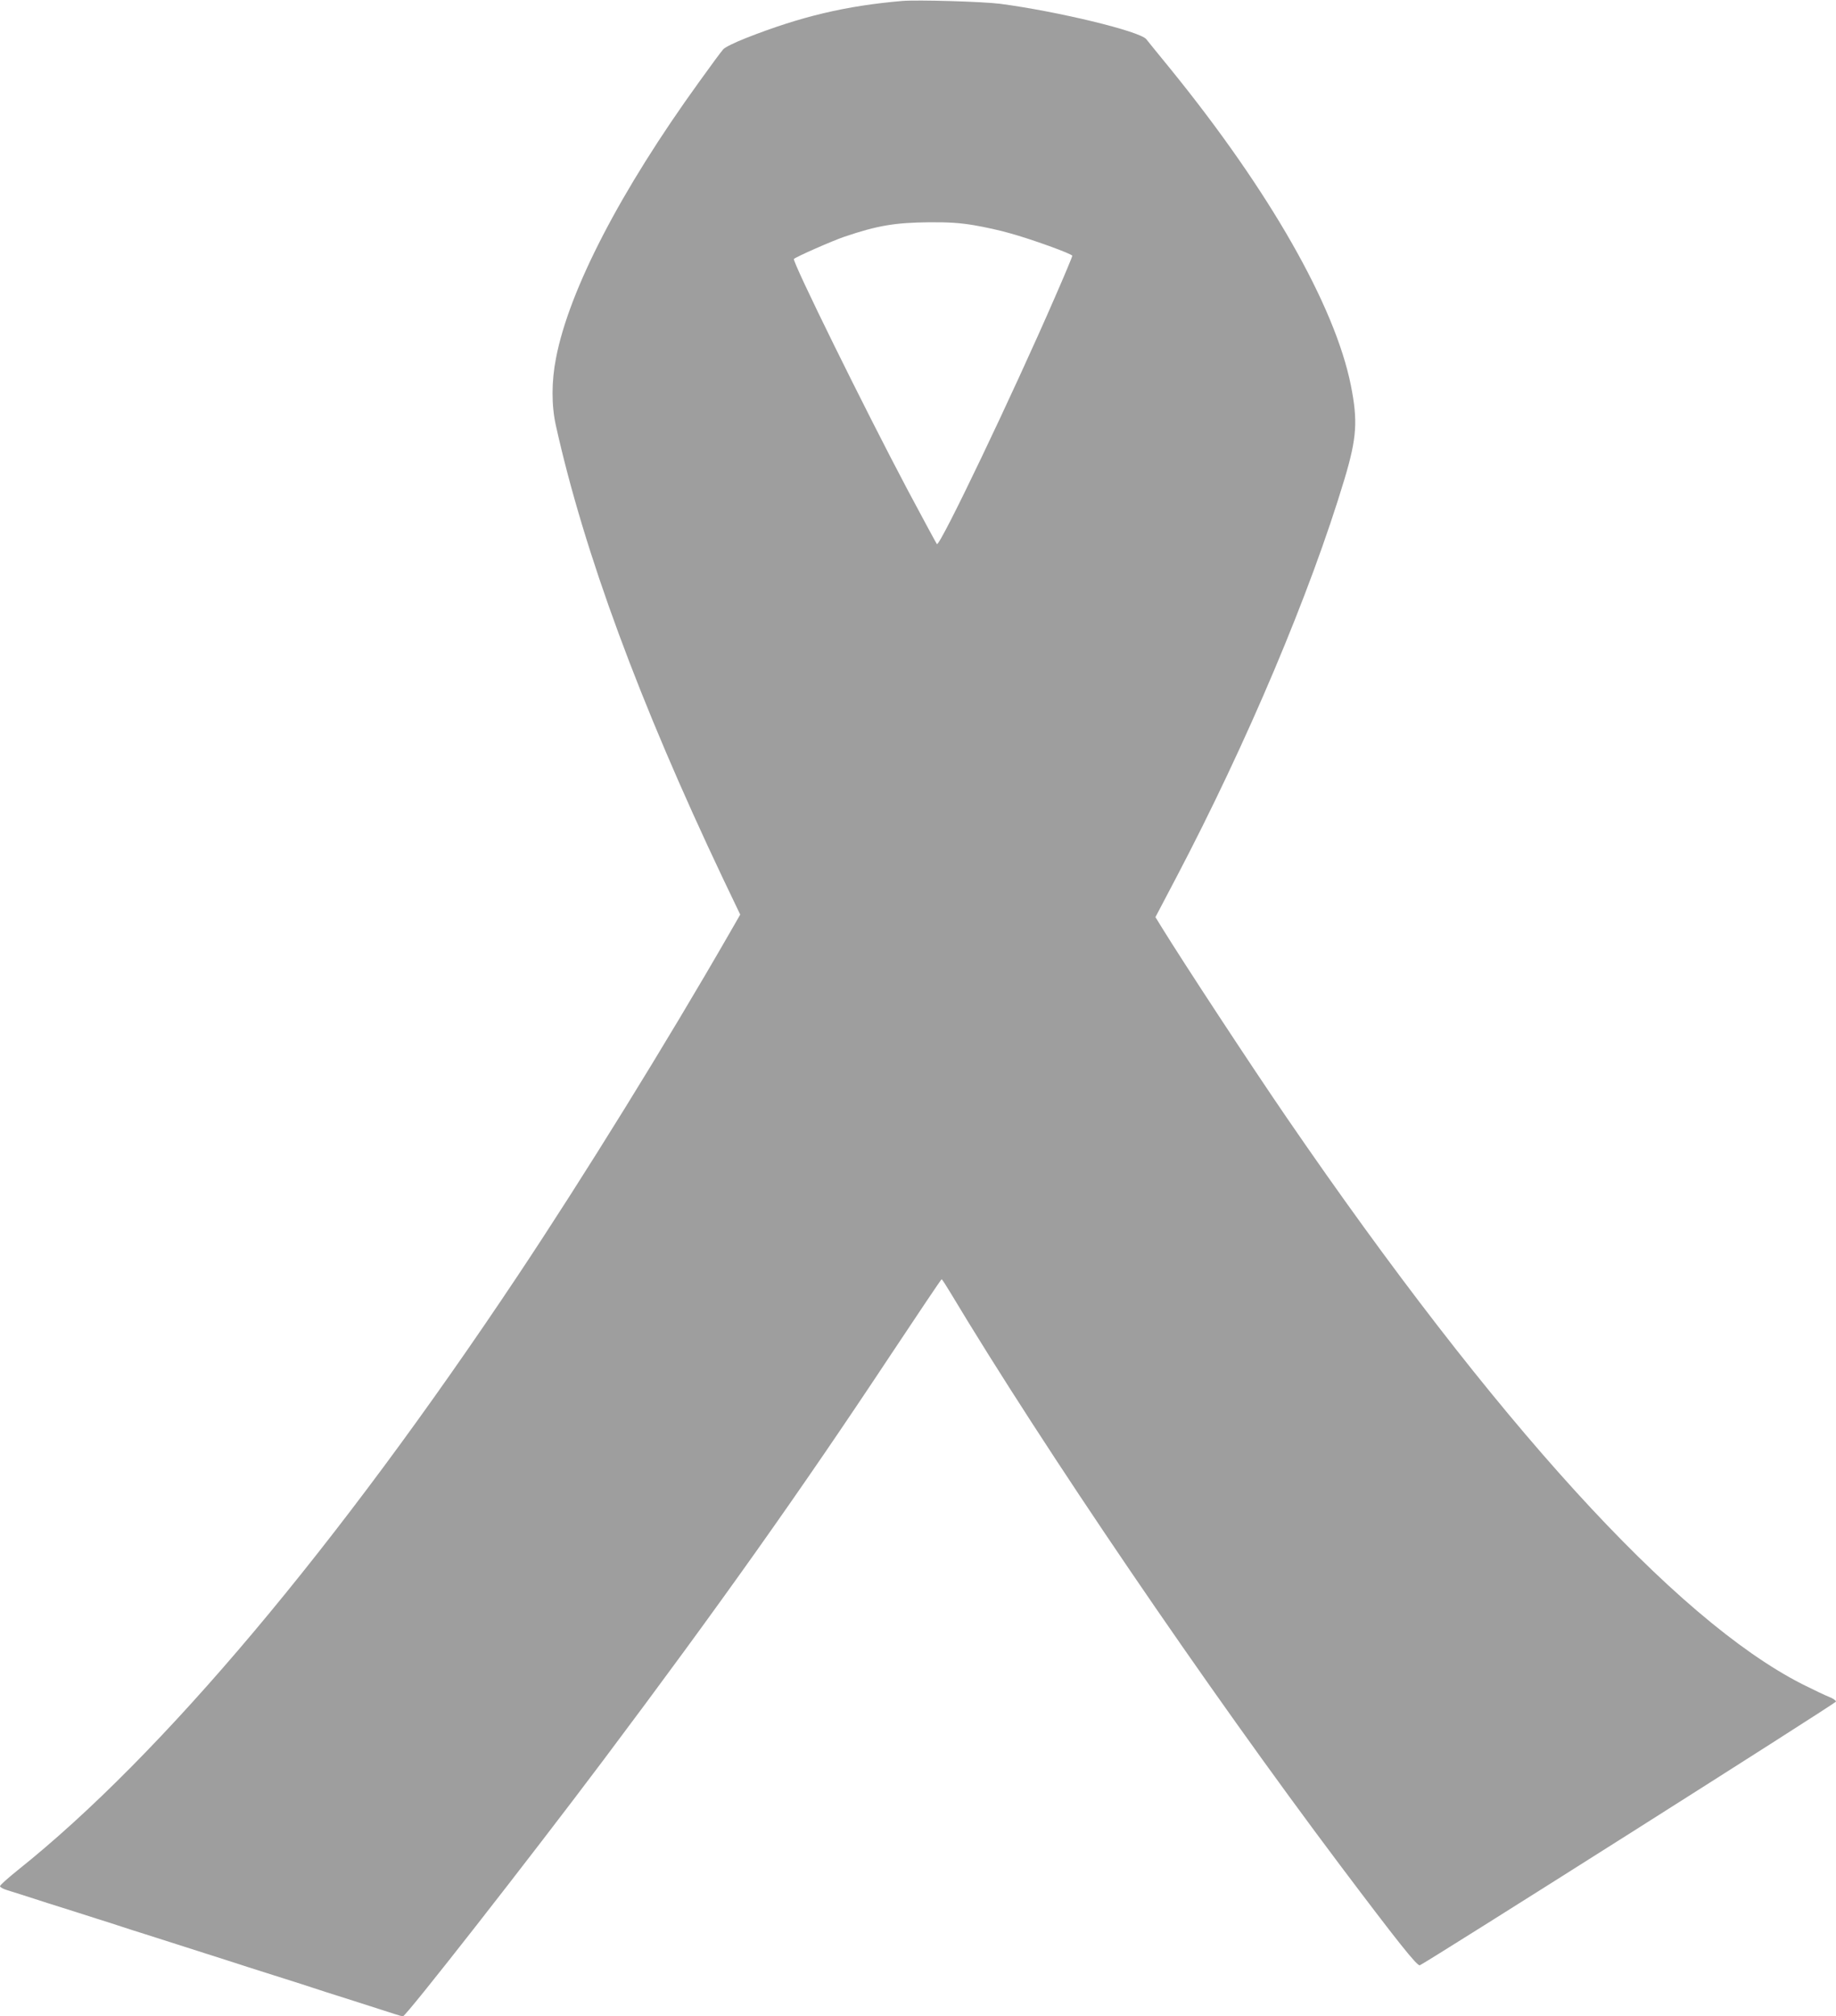 <?xml version="1.0" standalone="no"?>
<!DOCTYPE svg PUBLIC "-//W3C//DTD SVG 20010904//EN"
 "http://www.w3.org/TR/2001/REC-SVG-20010904/DTD/svg10.dtd">
<svg version="1.0" xmlns="http://www.w3.org/2000/svg"
 width="1166pt" height="1280pt" viewBox="0 0 1166 1280"
 preserveAspectRatio="xMidYMid meet">
<g transform="translate(0,1280) scale(0.1,-0.1)"
fill="#9e9e9e" stroke="none">
<path d="M5730 12794 c-359 -31 -642 -98 -991 -235 -69 -27 -135 -59 -146 -72
-11 -12 -80 -105 -153 -207 -498 -689 -826 -1320 -909 -1754 -29 -147 -29
-300 -1 -426 179 -807 532 -1762 1061 -2876 l110 -230 -69 -120 c-399 -694
-929 -1550 -1345 -2174 -1149 -1723 -2259 -3042 -3174 -3772 -62 -50 -113 -95
-113 -102 0 -6 19 -17 42 -24 24 -7 142 -45 263 -84 121 -38 263 -83 315 -100
52 -16 120 -38 150 -48 30 -10 98 -32 150 -48 208 -66 546 -174 570 -182 14
-5 126 -41 250 -80 124 -39 236 -75 250 -80 14 -5 126 -41 250 -80 124 -40
244 -78 268 -86 23 -8 47 -14 51 -14 20 0 801 998 1275 1629 731 974 1243
1695 1818 2563 178 268 325 487 328 487 3 0 27 -37 54 -82 595 -992 1624
-2504 2476 -3637 365 -485 490 -642 507 -636 42 17 2642 1663 2643 1674 0 7
-19 20 -42 29 -24 9 -101 46 -173 82 -807 411 -1946 1661 -3270 3591 -228 332
-661 992 -799 1216 l-38 62 132 251 c450 857 852 1808 1069 2531 78 261 85
368 40 594 -101 504 -515 1231 -1143 2005 -78 95 -148 182 -156 192 -41 51
-564 177 -929 225 -110 14 -524 26 -621 18z m457 -1424 c65 -11 166 -33 224
-50 139 -38 399 -132 399 -144 0 -5 -49 -123 -110 -262 -265 -610 -732 -1587
-750 -1568 -4 5 -88 160 -186 344 -272 513 -735 1453 -722 1466 14 14 248 117
323 142 207 70 320 89 537 91 125 1 195 -4 285 -19z"/>
</g>
</svg>
